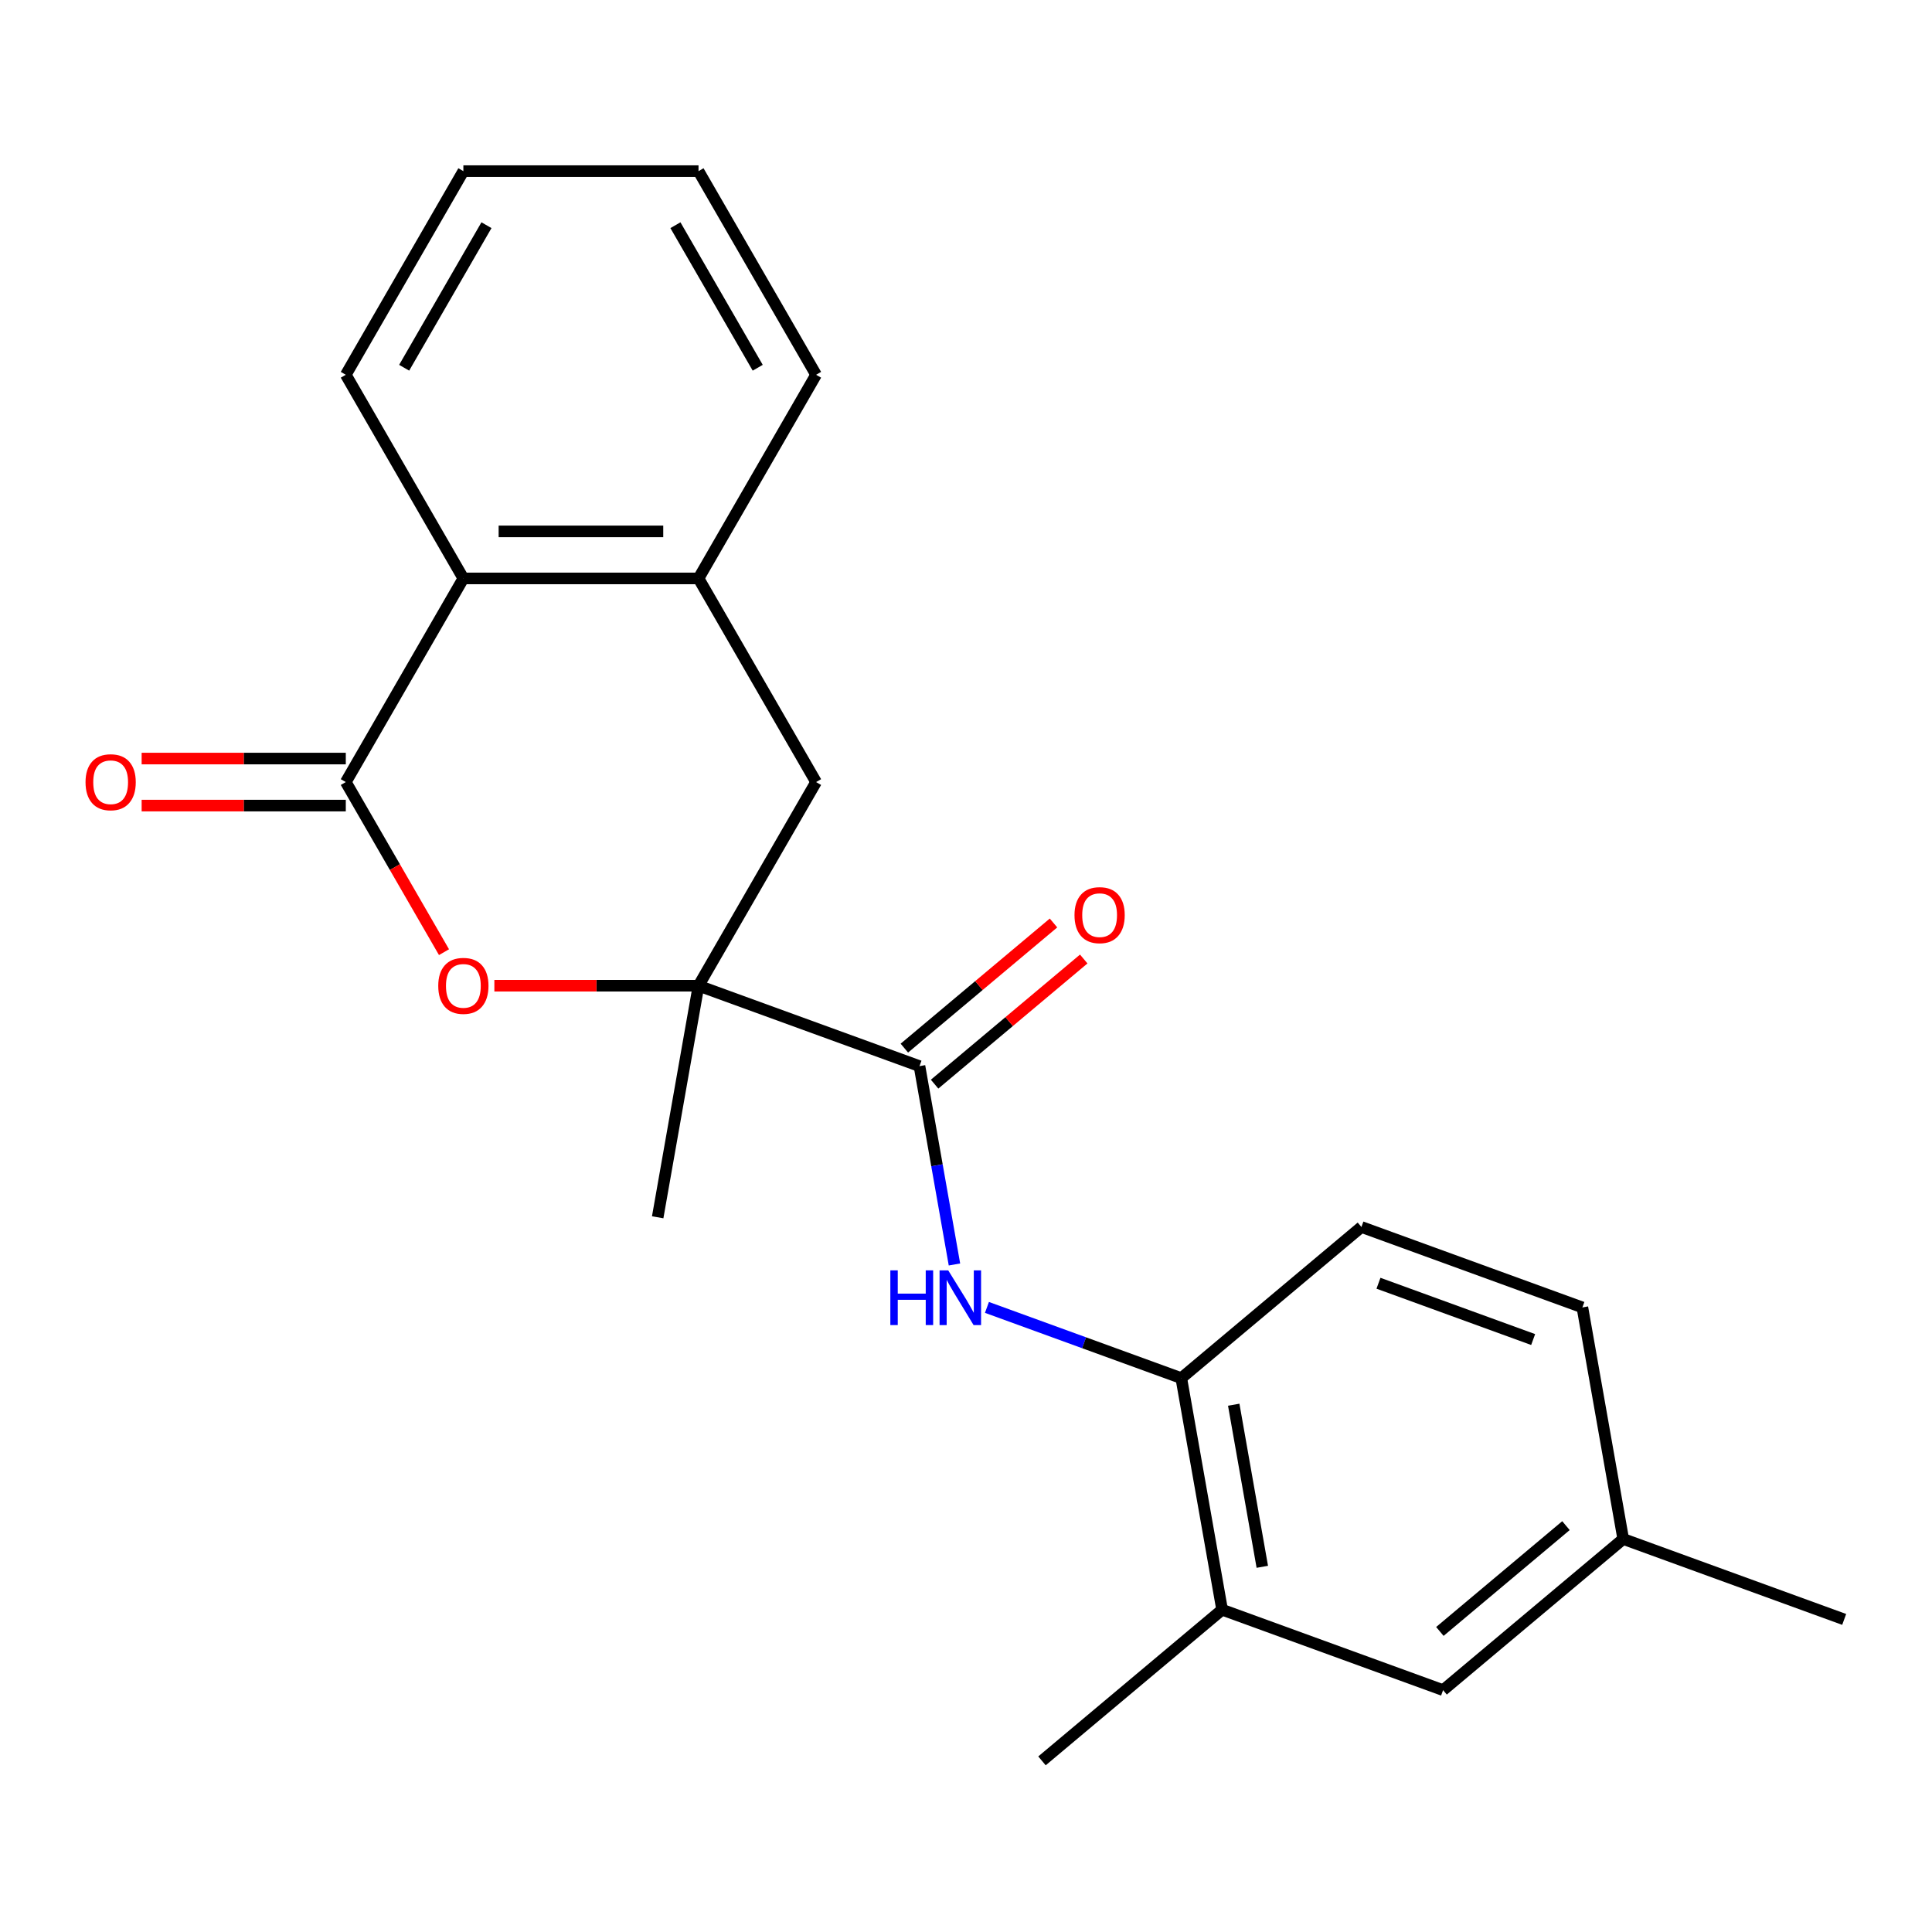 <?xml version='1.0' encoding='iso-8859-1'?>
<svg version='1.1' baseProfile='full'
              xmlns='http://www.w3.org/2000/svg'
                      xmlns:rdkit='http://www.rdkit.org/xml'
                      xmlns:xlink='http://www.w3.org/1999/xlink'
                  xml:space='preserve'
width='1000px' height='1000px' viewBox='0 0 1000 1000'>
<!-- END OF HEADER -->
<rect style='opacity:1.0;fill:#FFFFFF;stroke:none' width='1000' height='1000' x='0' y='0'> </rect>
<path class='bond-1' d='M 361.551,510.203 L 308.716,510.203' style='fill:none;fill-rule:evenodd;stroke:#000000;stroke-width:6px;stroke-linecap:butt;stroke-linejoin:miter;stroke-opacity:1' />
<path class='bond-1' d='M 308.716,510.203 L 255.882,510.203' style='fill:none;fill-rule:evenodd;stroke:#FF0000;stroke-width:6px;stroke-linecap:butt;stroke-linejoin:miter;stroke-opacity:1' />
<path class='bond-2' d='M 361.551,510.203 L 475.923,551.831' style='fill:none;fill-rule:evenodd;stroke:#000000;stroke-width:6px;stroke-linecap:butt;stroke-linejoin:miter;stroke-opacity:1' />
<path class='bond-6' d='M 361.551,510.203 L 422.407,404.797' style='fill:none;fill-rule:evenodd;stroke:#000000;stroke-width:6px;stroke-linecap:butt;stroke-linejoin:miter;stroke-opacity:1' />
<path class='bond-15' d='M 361.551,510.203 L 340.416,630.066' style='fill:none;fill-rule:evenodd;stroke:#000000;stroke-width:6px;stroke-linecap:butt;stroke-linejoin:miter;stroke-opacity:1' />
<path class='bond-0' d='M 178.983,404.797 L 204.399,448.819' style='fill:none;fill-rule:evenodd;stroke:#000000;stroke-width:6px;stroke-linecap:butt;stroke-linejoin:miter;stroke-opacity:1' />
<path class='bond-0' d='M 204.399,448.819 L 229.814,492.84' style='fill:none;fill-rule:evenodd;stroke:#FF0000;stroke-width:6px;stroke-linecap:butt;stroke-linejoin:miter;stroke-opacity:1' />
<path class='bond-9' d='M 178.983,392.626 L 126.148,392.626' style='fill:none;fill-rule:evenodd;stroke:#000000;stroke-width:6px;stroke-linecap:butt;stroke-linejoin:miter;stroke-opacity:1' />
<path class='bond-9' d='M 126.148,392.626 L 73.314,392.626' style='fill:none;fill-rule:evenodd;stroke:#FF0000;stroke-width:6px;stroke-linecap:butt;stroke-linejoin:miter;stroke-opacity:1' />
<path class='bond-9' d='M 178.983,416.968 L 126.148,416.968' style='fill:none;fill-rule:evenodd;stroke:#000000;stroke-width:6px;stroke-linecap:butt;stroke-linejoin:miter;stroke-opacity:1' />
<path class='bond-9' d='M 126.148,416.968 L 73.314,416.968' style='fill:none;fill-rule:evenodd;stroke:#FF0000;stroke-width:6px;stroke-linecap:butt;stroke-linejoin:miter;stroke-opacity:1' />
<path class='bond-22' d='M 178.983,404.797 L 239.839,299.392' style='fill:none;fill-rule:evenodd;stroke:#000000;stroke-width:6px;stroke-linecap:butt;stroke-linejoin:miter;stroke-opacity:1' />
<path class='bond-3' d='M 475.923,551.831 L 484.974,603.161' style='fill:none;fill-rule:evenodd;stroke:#000000;stroke-width:6px;stroke-linecap:butt;stroke-linejoin:miter;stroke-opacity:1' />
<path class='bond-3' d='M 484.974,603.161 L 494.025,654.491' style='fill:none;fill-rule:evenodd;stroke:#0000FF;stroke-width:6px;stroke-linecap:butt;stroke-linejoin:miter;stroke-opacity:1' />
<path class='bond-10' d='M 483.746,561.155 L 522.343,528.768' style='fill:none;fill-rule:evenodd;stroke:#000000;stroke-width:6px;stroke-linecap:butt;stroke-linejoin:miter;stroke-opacity:1' />
<path class='bond-10' d='M 522.343,528.768 L 560.94,496.381' style='fill:none;fill-rule:evenodd;stroke:#FF0000;stroke-width:6px;stroke-linecap:butt;stroke-linejoin:miter;stroke-opacity:1' />
<path class='bond-10' d='M 468.099,542.507 L 506.696,510.121' style='fill:none;fill-rule:evenodd;stroke:#000000;stroke-width:6px;stroke-linecap:butt;stroke-linejoin:miter;stroke-opacity:1' />
<path class='bond-10' d='M 506.696,510.121 L 545.293,477.734' style='fill:none;fill-rule:evenodd;stroke:#FF0000;stroke-width:6px;stroke-linecap:butt;stroke-linejoin:miter;stroke-opacity:1' />
<path class='bond-7' d='M 510.841,676.71 L 561.135,695.016' style='fill:none;fill-rule:evenodd;stroke:#0000FF;stroke-width:6px;stroke-linecap:butt;stroke-linejoin:miter;stroke-opacity:1' />
<path class='bond-7' d='M 561.135,695.016 L 611.43,713.322' style='fill:none;fill-rule:evenodd;stroke:#000000;stroke-width:6px;stroke-linecap:butt;stroke-linejoin:miter;stroke-opacity:1' />
<path class='bond-4' d='M 239.839,299.392 L 361.551,299.392' style='fill:none;fill-rule:evenodd;stroke:#000000;stroke-width:6px;stroke-linecap:butt;stroke-linejoin:miter;stroke-opacity:1' />
<path class='bond-4' d='M 258.096,275.049 L 343.294,275.049' style='fill:none;fill-rule:evenodd;stroke:#000000;stroke-width:6px;stroke-linecap:butt;stroke-linejoin:miter;stroke-opacity:1' />
<path class='bond-17' d='M 239.839,299.392 L 178.983,193.986' style='fill:none;fill-rule:evenodd;stroke:#000000;stroke-width:6px;stroke-linecap:butt;stroke-linejoin:miter;stroke-opacity:1' />
<path class='bond-5' d='M 361.551,299.392 L 422.407,404.797' style='fill:none;fill-rule:evenodd;stroke:#000000;stroke-width:6px;stroke-linecap:butt;stroke-linejoin:miter;stroke-opacity:1' />
<path class='bond-16' d='M 361.551,299.392 L 422.407,193.986' style='fill:none;fill-rule:evenodd;stroke:#000000;stroke-width:6px;stroke-linecap:butt;stroke-linejoin:miter;stroke-opacity:1' />
<path class='bond-8' d='M 611.43,713.322 L 632.565,833.185' style='fill:none;fill-rule:evenodd;stroke:#000000;stroke-width:6px;stroke-linecap:butt;stroke-linejoin:miter;stroke-opacity:1' />
<path class='bond-8' d='M 638.573,727.074 L 653.367,810.978' style='fill:none;fill-rule:evenodd;stroke:#000000;stroke-width:6px;stroke-linecap:butt;stroke-linejoin:miter;stroke-opacity:1' />
<path class='bond-12' d='M 611.43,713.322 L 704.667,635.087' style='fill:none;fill-rule:evenodd;stroke:#000000;stroke-width:6px;stroke-linecap:butt;stroke-linejoin:miter;stroke-opacity:1' />
<path class='bond-11' d='M 632.565,833.185 L 746.937,874.813' style='fill:none;fill-rule:evenodd;stroke:#000000;stroke-width:6px;stroke-linecap:butt;stroke-linejoin:miter;stroke-opacity:1' />
<path class='bond-18' d='M 632.565,833.185 L 539.328,911.42' style='fill:none;fill-rule:evenodd;stroke:#000000;stroke-width:6px;stroke-linecap:butt;stroke-linejoin:miter;stroke-opacity:1' />
<path class='bond-24' d='M 746.937,874.813 L 840.174,796.578' style='fill:none;fill-rule:evenodd;stroke:#000000;stroke-width:6px;stroke-linecap:butt;stroke-linejoin:miter;stroke-opacity:1' />
<path class='bond-24' d='M 745.275,844.43 L 810.541,789.666' style='fill:none;fill-rule:evenodd;stroke:#000000;stroke-width:6px;stroke-linecap:butt;stroke-linejoin:miter;stroke-opacity:1' />
<path class='bond-14' d='M 704.667,635.087 L 819.038,676.715' style='fill:none;fill-rule:evenodd;stroke:#000000;stroke-width:6px;stroke-linecap:butt;stroke-linejoin:miter;stroke-opacity:1' />
<path class='bond-14' d='M 713.497,664.205 L 793.557,693.345' style='fill:none;fill-rule:evenodd;stroke:#000000;stroke-width:6px;stroke-linecap:butt;stroke-linejoin:miter;stroke-opacity:1' />
<path class='bond-13' d='M 840.174,796.578 L 819.038,676.715' style='fill:none;fill-rule:evenodd;stroke:#000000;stroke-width:6px;stroke-linecap:butt;stroke-linejoin:miter;stroke-opacity:1' />
<path class='bond-19' d='M 840.174,796.578 L 954.545,838.206' style='fill:none;fill-rule:evenodd;stroke:#000000;stroke-width:6px;stroke-linecap:butt;stroke-linejoin:miter;stroke-opacity:1' />
<path class='bond-20' d='M 422.407,193.986 L 361.551,88.58' style='fill:none;fill-rule:evenodd;stroke:#000000;stroke-width:6px;stroke-linecap:butt;stroke-linejoin:miter;stroke-opacity:1' />
<path class='bond-20' d='M 392.197,190.346 L 349.598,116.562' style='fill:none;fill-rule:evenodd;stroke:#000000;stroke-width:6px;stroke-linecap:butt;stroke-linejoin:miter;stroke-opacity:1' />
<path class='bond-23' d='M 178.983,193.986 L 239.839,88.58' style='fill:none;fill-rule:evenodd;stroke:#000000;stroke-width:6px;stroke-linecap:butt;stroke-linejoin:miter;stroke-opacity:1' />
<path class='bond-23' d='M 209.192,190.346 L 251.792,116.562' style='fill:none;fill-rule:evenodd;stroke:#000000;stroke-width:6px;stroke-linecap:butt;stroke-linejoin:miter;stroke-opacity:1' />
<path class='bond-21' d='M 361.551,88.58 L 239.839,88.58' style='fill:none;fill-rule:evenodd;stroke:#000000;stroke-width:6px;stroke-linecap:butt;stroke-linejoin:miter;stroke-opacity:1' />
<path  class='atom-2' d='M 226.839 510.283
Q 226.839 503.483, 230.199 499.683
Q 233.559 495.883, 239.839 495.883
Q 246.119 495.883, 249.479 499.683
Q 252.839 503.483, 252.839 510.283
Q 252.839 517.163, 249.439 521.083
Q 246.039 524.963, 239.839 524.963
Q 233.599 524.963, 230.199 521.083
Q 226.839 517.203, 226.839 510.283
M 239.839 521.763
Q 244.159 521.763, 246.479 518.883
Q 248.839 515.963, 248.839 510.283
Q 248.839 504.723, 246.479 501.923
Q 244.159 499.083, 239.839 499.083
Q 235.519 499.083, 233.159 501.883
Q 230.839 504.683, 230.839 510.283
Q 230.839 516.003, 233.159 518.883
Q 235.519 521.763, 239.839 521.763
' fill='#FF0000'/>
<path  class='atom-4' d='M 460.838 657.534
L 464.678 657.534
L 464.678 669.574
L 479.158 669.574
L 479.158 657.534
L 482.998 657.534
L 482.998 685.854
L 479.158 685.854
L 479.158 672.774
L 464.678 672.774
L 464.678 685.854
L 460.838 685.854
L 460.838 657.534
' fill='#0000FF'/>
<path  class='atom-4' d='M 490.798 657.534
L 500.078 672.534
Q 500.998 674.014, 502.478 676.694
Q 503.958 679.374, 504.038 679.534
L 504.038 657.534
L 507.798 657.534
L 507.798 685.854
L 503.918 685.854
L 493.958 669.454
Q 492.798 667.534, 491.558 665.334
Q 490.358 663.134, 489.998 662.454
L 489.998 685.854
L 486.318 685.854
L 486.318 657.534
L 490.798 657.534
' fill='#0000FF'/>
<path  class='atom-10' d='M 44.271 404.877
Q 44.271 398.077, 47.631 394.277
Q 50.991 390.477, 57.271 390.477
Q 63.551 390.477, 66.911 394.277
Q 70.271 398.077, 70.271 404.877
Q 70.271 411.757, 66.871 415.677
Q 63.471 419.557, 57.271 419.557
Q 51.031 419.557, 47.631 415.677
Q 44.271 411.797, 44.271 404.877
M 57.271 416.357
Q 61.591 416.357, 63.911 413.477
Q 66.271 410.557, 66.271 404.877
Q 66.271 399.317, 63.911 396.517
Q 61.591 393.677, 57.271 393.677
Q 52.951 393.677, 50.591 396.477
Q 48.271 399.277, 48.271 404.877
Q 48.271 410.597, 50.591 413.477
Q 52.951 416.357, 57.271 416.357
' fill='#FF0000'/>
<path  class='atom-11' d='M 556.16 473.676
Q 556.16 466.876, 559.52 463.076
Q 562.88 459.276, 569.16 459.276
Q 575.44 459.276, 578.8 463.076
Q 582.16 466.876, 582.16 473.676
Q 582.16 480.556, 578.76 484.476
Q 575.36 488.356, 569.16 488.356
Q 562.92 488.356, 559.52 484.476
Q 556.16 480.596, 556.16 473.676
M 569.16 485.156
Q 573.48 485.156, 575.8 482.276
Q 578.16 479.356, 578.16 473.676
Q 578.16 468.116, 575.8 465.316
Q 573.48 462.476, 569.16 462.476
Q 564.84 462.476, 562.48 465.276
Q 560.16 468.076, 560.16 473.676
Q 560.16 479.396, 562.48 482.276
Q 564.84 485.156, 569.16 485.156
' fill='#FF0000'/>
</svg>
